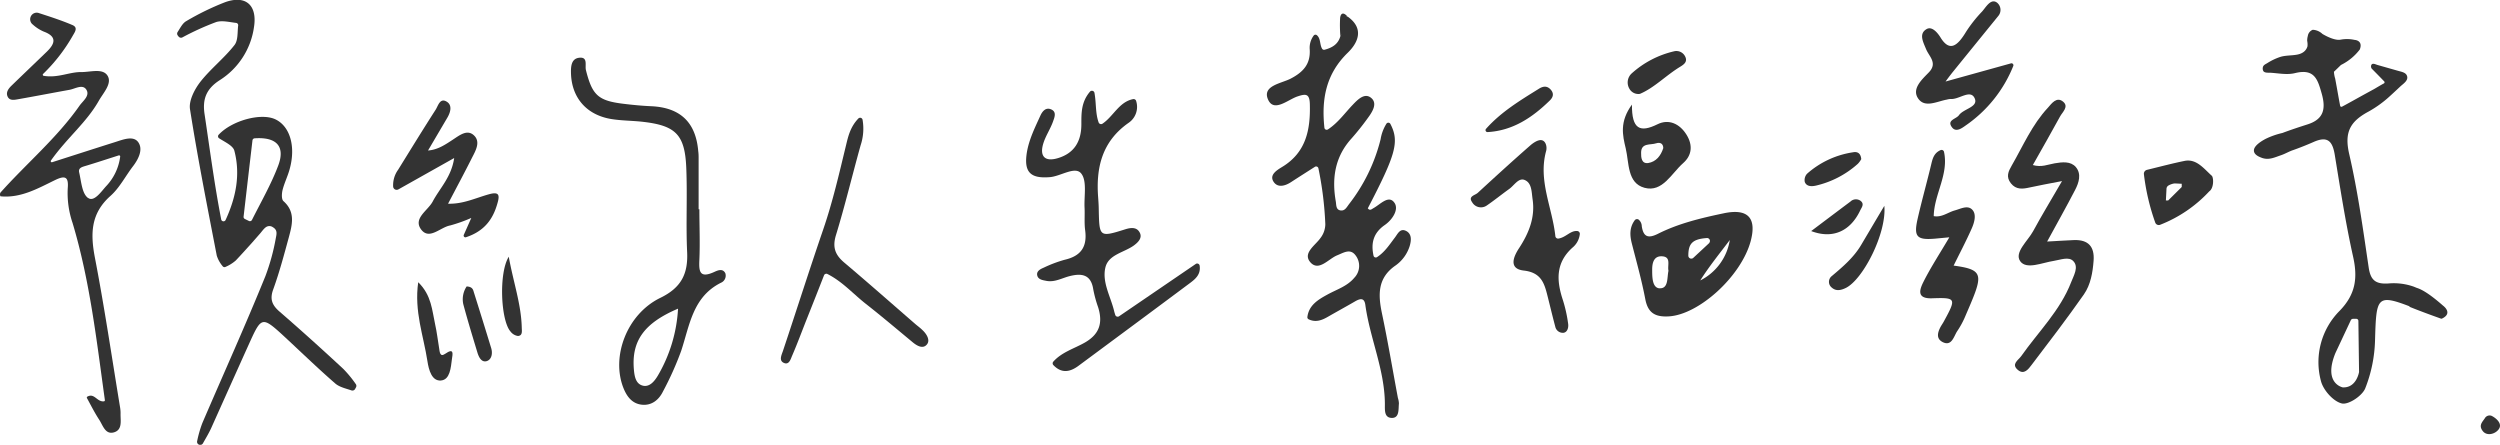 <svg id="圖層_1" data-name="圖層 1" xmlns="http://www.w3.org/2000/svg" viewBox="0 0 666.03 118.5"><defs><style>.cls-1,.cls-2{fill:#333;}.cls-2{fill-rule:evenodd;}</style></defs><path class="cls-1" d="M666.55,115.11c-.87,1.4-3.21,2.1-4.35.63s-.18-2.35.52-3.36a1.46,1.46,0,0,1,1.84-.69c1.08.53,2.75,1.89,2.07,3.27Z" transform="translate(-0.76 -0.9)"/><path class="cls-1" d="M359.4,5.33a.59.59,0,0,1,.54.1c4.25,3.12,2.66,6.82-.11,9.51-5.78,5.62-7.05,12.27-6.23,20a.61.61,0,0,0,.95.43c2.65-1.74,4.43-4.27,6.5-6.45,1.41-1.49,3.24-3.39,5-1.94s.34,3.71-.87,5.34a69.39,69.39,0,0,1-4.35,5.46c-4.4,4.84-5.29,10.53-4.21,16.73.17.94,0,2.21,1.21,2.44s1.71-.86,2.3-1.63A46.25,46.25,0,0,0,368.57,38a11.16,11.16,0,0,1,1.59-4.2.62.62,0,0,1,1,.09c2.49,4.75,1.44,8.2-6,22.51.59.76,1.07.18,1.6-.1,1.78-1,4-3.56,5.5-1.37,1.25,1.78-.57,4.53-2.57,5.91-3,2.08-3.75,4.76-3,8.19a.61.61,0,0,0,.93.37c2.05-1.33,3.31-3.31,4.71-5.15.78-1,1.4-2.62,3-1.84s1.42,2.54,1,4a10,10,0,0,1-3.74,5.19c-4.89,3.35-4.7,7.83-3.65,12.84,1.57,7.46,2.84,15,4.24,22.48a5.5,5.5,0,0,1,.27,1.47c-.16,1.51.17,3.81-1.81,3.85-2.21,0-1.91-2.18-1.93-3.86-.09-9.07-4-17.41-5.21-26.27-.29-2.09-1.56-1.61-2.87-.84-2.29,1.33-4.62,2.6-6.92,3.92-1.69,1-3.39,1.7-5.32.77a.6.6,0,0,1-.33-.6c.39-3.14,2.82-4.61,5.37-6s5.25-2.21,7.12-4.44a4.57,4.57,0,0,0,.34-6c-1.43-1.91-3.18-.68-4.9,0-2.29.94-4.79,4.25-7,2-2.38-2.5,1.11-4.56,2.55-6.6a6.11,6.11,0,0,0,1.3-3.68A91,91,0,0,0,352,45.74a.62.62,0,0,0-.93-.4c-2.31,1.48-4.29,2.73-6.24,4-1.68,1.13-3.73,1.69-4.82-.09s.9-3,2.27-3.84c6.47-3.88,7.62-10,7.44-16.79-.08-2.85-1.13-2.76-3.38-2-2.57.9-6.28,4.33-7.79.71s3.58-4.19,6.08-5.49c3.3-1.72,5.28-3.85,5.06-7.72a5.44,5.44,0,0,1,1.06-3.75.59.59,0,0,1,.84-.09c1.05.88.73,2.45,1.38,3.58a.6.6,0,0,0,.68.29c2-.53,3.68-1.47,4.24-3.76C359.14,9,356.61,6.23,359.4,5.33Z" transform="translate(-0.76 -0.9)"/><path class="cls-1" d="M292.34,25.64c.51,2.85.22,5.37,1.11,7.88a.69.69,0,0,0,1,.35c2.92-1.94,4.44-5.83,8.18-6.56a.69.69,0,0,1,.81.49,5.13,5.13,0,0,1-2,5.82c-7.15,5-8.74,12.06-8.11,20,.05.71.13,1.88.14,2.6.17,7.85,0,8,7.14,5.75,1.68-.52,3.13-.51,3.84,1,.63,1.32-.43,2.45-1.58,3.3-2.63,1.93-6.82,2.42-7.63,5.93-.9,3.91,1.39,7.68,2.32,11.5.07.32.17.63.32,1.11a.68.68,0,0,0,1,.36l20.43-13.94a.67.67,0,0,1,1.05.43c.34,2.22-1,3.45-2.31,4.45-10,7.47-20,14.86-30,22.27-2.33,1.72-4.57,2-6.68-.24a.67.67,0,0,1,0-.89c2.22-2.5,5.47-3.44,8.25-5,4.1-2.28,5-5.35,3.68-9.54A32,32,0,0,1,292,77.89c-.63-3.92-3.13-4.22-6.27-3.43-2.06.52-4,1.71-6.24,1.26-.91-.18-2.15-.33-2.4-1.45s.81-1.68,1.73-2.06a34.06,34.06,0,0,1,5.56-2.1c4.38-1,6.06-3.48,5.48-7.86-.27-2-.06-4-.16-6-.16-3.14.71-7.19-.92-9.16s-5.39.75-8.29,1c-5.32.45-7-1.42-6.15-6.64.6-3.49,2.16-6.6,3.6-9.76.49-1.08,1.36-2.18,2.67-1.72,1.81.62,1.06,2.25.67,3.36-.72,2-2,3.85-2.6,5.89-1,3.4.53,4.84,3.92,3.81,4.43-1.33,6.26-4.55,6.25-9.07,0-2.91-.06-5.89,2.31-8.66A.69.69,0,0,1,292.34,25.64Z" transform="translate(-0.76 -0.9)"/><path class="cls-1" d="M542.33,44.87c2.32.67,4-.15,5.82-.46,2-.34,4.26-.61,5.64,1,1.55,1.84.81,4.16-.2,6.1-2.27,4.38-4.69,8.68-7.45,13.74,2.74-.15,4.94-.3,7.14-.39,3.79-.14,5.52,1.71,5.24,5.48-.24,3.18-.78,6.39-2.59,9-4.47,6.38-9.2,12.58-13.93,18.78-.82,1.08-2,2.74-3.66,1.33-1.86-1.56.15-2.61.9-3.68,4.56-6.49,10.38-12.13,13.31-19.72.7-1.81,2.05-4,.59-5.56-1.22-1.34-3.47-.35-5.23-.09-3.09.47-7.3,2.41-8.94.09s2-5.37,3.44-8c2.26-4.18,4.74-8.24,7.7-13.35-3.57.7-6.11,1.14-8.62,1.7-1.86.42-3.61.65-5-1.1s-.65-3.22.17-4.65c3.06-5.3,5.47-11,9.72-15.53.9-1,2.3-3.08,4.07-1.53,1.5,1.31-.21,2.7-.87,3.91C547.25,36.22,544.8,40.48,542.33,44.87Z" transform="translate(-0.76 -0.9)"/><path class="cls-1" d="M229.43,32.48a.66.66,0,0,1,1.13.34,14,14,0,0,1-.52,6.79c-2.24,8-4.14,16-6.57,23.93-1,3.28-.19,5.29,2.24,7.34,6.35,5.36,12.58,10.86,18.85,16.3.63.55,1.29,1,1.9,1.61,1.17,1.06,2.17,2.73,1.26,3.85C246.64,94,245,93,243.81,92c-4.09-3.39-8.15-6.83-12.33-10.11-3.41-2.67-6.31-6-10.3-8a.66.66,0,0,0-.89.36Q218,80.11,215.65,86c-1.28,3.22-2.47,6.47-3.85,9.65-.4.91-.81,2.63-2.29,1.89-1.24-.62-.56-2-.18-3.09,3.61-10.82,7.07-21.7,10.77-32.49,2.53-7.38,4.27-15,6.09-22.51C226.75,37.11,227.34,34.66,229.43,32.48Z" transform="translate(-0.76 -0.9)"/><path class="cls-1" d="M520.09,64.12l-3.81.36c-4.82.41-5.72-.48-4.67-5.16,1.13-5,2.54-9.94,3.72-14.93.36-1.5.81-2.79,2.43-3.5a.66.66,0,0,1,.9.44c1.33,6-2.62,11.3-2.73,17.15,2.15.4,3.75-1,5.57-1.51,1.6-.43,3.43-1.49,4.67-.23s.57,3.49-.16,5.12c-1.46,3.29-3.14,6.47-4.78,9.8,8.69,1.16,7.78,2.64,2.85,14.08a23,23,0,0,1-1.92,3.42c-.88,1.36-1.44,4.07-3.82,2.89-1.74-.87-1.42-2.4-.7-3.85.29-.59.7-1.12,1-1.7,3.35-6.12,3.28-6.36-3.17-6.13-4.36.15-3.19-2.56-2.23-4.48C515.16,72.08,517.52,68.49,520.09,64.12Z" transform="translate(-0.76 -0.9)"/><path class="cls-1" d="M536.51,17.78a.52.52,0,0,1,.62.68,35.09,35.09,0,0,1-12.75,15.91c-1.06.77-2.52,1.78-3.54.51-1.57-2,1.06-2.24,1.8-3.28,1.25-1.77,5.32-2.17,4.17-4.57s-4.14.42-6.36.24a4.26,4.26,0,0,0-1,.16c-2.67.47-6,2.39-7.76-.43-1.58-2.52,1.11-4.93,2.92-6.8,2.43-2.5.09-4.23-.71-6.19s-2-4.1.11-5.35c1.46-.87,3,1,3.83,2.39,2.38,3.71,4.44,2.08,6.72-1.71A35.85,35.85,0,0,1,528.78,4c1-1.07,2.35-3.71,4.07-2.35a2.5,2.5,0,0,1,.28,3.5q-6,7.38-12,14.78c-.49.61-1,1.25-2.05,2.69Z" transform="translate(-0.76 -0.9)"/><path class="cls-1" d="M502.77,55.74c.65,7.31-5.71,19.69-10.3,21.89-1.24.59-2.54.92-3.7-.11a1.94,1.94,0,0,1,0-3.07c2.93-2.47,5.83-4.93,7.81-8.27C498.41,63.1,500.23,60,502.77,55.74Z" transform="translate(-0.76 -0.9)"/><path class="cls-1" d="M496.62,43.29a5.67,5.67,0,0,1-.9,1.24,25.23,25.23,0,0,1-11.22,5.83c-1.1.24-2.47.26-2.93-1a2.49,2.49,0,0,1,.62-2.18,23.76,23.76,0,0,1,12.25-5.71C495.41,41.27,496.46,41.54,496.62,43.29Z" transform="translate(-0.76 -0.9)"/><path class="cls-1" d="M483.28,62.46c3.91-2.94,7.18-5.41,10.46-7.86a2.1,2.1,0,0,1,2.73-.17c1.06.86.22,1.78-.17,2.61C493.68,62.5,489,64.64,483.28,62.46Z" transform="translate(-0.76 -0.9)"/><path class="cls-1" d="M359.69,5.25c-2.12,1.2.1,3.93-1.84,5.2a33.9,33.9,0,0,1-.06-4.83C358,4.18,358.83,4.26,359.69,5.25Z" transform="translate(-0.76 -0.9)"/><path class="cls-1" d="M30.17,53.11c2.44-2.16,4-5.28,6-7.89,1.54-2,2.73-4.52,1.45-6.39s-4-.77-6.06-.12c-5.44,1.72-10.87,3.47-16.89,5.4a.29.29,0,0,1-.34-.44c4.24-6,9.49-10.15,12.74-15.9,1.2-2.13,3.61-4.59,2.36-6.67s-4.49-1-6.92-1c-3.22-.07-6.29,1.65-10.12,1a.3.3,0,0,1-.15-.5,45.17,45.17,0,0,0,7.87-10.13c.56-1,1.54-2.22-.06-2.9-2.88-1.23-5.89-2.2-8.88-3.17a1.74,1.74,0,0,0-2.16.79,1.76,1.76,0,0,0,.49,2.25,10.43,10.43,0,0,0,2.9,1.87c3.65,1.35,3,3.26.81,5.38-3.1,3-6.26,6-9.35,9-.85.82-1.66,1.87-1,3.07.56,1,1.76.75,2.71.58,4.57-.8,9.13-1.69,13.7-2.51,1.54-.28,3.54-1.62,4.52,0s-1,3-1.88,4.28C15.92,37.66,7.84,44.42.89,52.2a1,1,0,0,0,0,1c5.44.53,10-2.13,14.57-4.34,2.62-1.26,3.61-.9,3.35,2.14a24.63,24.63,0,0,0,1.28,9.29c4.63,15.44,6.41,31.39,8.61,47.2a.29.29,0,0,1-.24.33c-1.86.23-2.53-2.31-4.43-1.25a.28.28,0,0,0-.1.39c1.09,2,2.1,4,3.29,5.81.94,1.46,1.59,3.91,3.8,3.34,2.44-.63,1.82-3.13,1.86-5a9.44,9.44,0,0,0-.13-1.68C30.54,96,28.57,82.62,26,69.32,24.82,63,25,57.72,30.17,53.11Zm-6,.5c-1.59-1.21-1.76-4.4-2.32-6.78-.3-1.26.9-1.48,1.87-1.78,2.72-.82,5.41-1.71,8.67-2.75a.3.3,0,0,1,.39.31A14,14,0,0,1,29,50.54C27.68,52,25.79,54.82,24.21,53.61Z" transform="translate(-0.76 -0.9)"/><path class="cls-1" d="M120.13,55.17c4,.13,7.38-1.54,10.85-2.5,2.57-.72,3,0,2.33,2.3-1.19,4.36-3.54,7.52-8.4,9.13a.47.47,0,0,1-.59-.63l2-4.51a40.2,40.2,0,0,1-5.61,2c-2.62.46-5.52,3.91-7.69,1.16-2.34-3,1.7-5.08,3-7.5,1.89-3.59,5-6.53,5.74-11.62l-14.87,8.36a.94.94,0,0,1-1.39-.74,7,7,0,0,1,1.32-4.49c3.32-5.36,6.61-10.73,10-16,.66-1,1.14-3.3,3-2.11,1.42.9,1,2.66.21,4.07-1.67,2.85-3.35,5.7-5.24,8.91,2.63-.21,4.57-1.56,6.49-2.81s3.94-2.94,5.76-1.21.42,4.09-.56,6C124.5,46.93,122.39,50.85,120.13,55.17Z" transform="translate(-0.76 -0.9)"/><path class="cls-1" d="M112.18,76.09c3.58,3.5,3.68,7.53,4.51,11.24.47,2.09.7,4.23,1.06,6.34.15.9.19,2.48,1.57,1.51,2.54-1.78,2,.16,1.84,1.38-.3,2.27-.49,5.5-2.92,5.71s-3.25-2.78-3.61-5.16C113.61,90.4,111.07,83.85,112.18,76.09Z" transform="translate(-0.76 -0.9)"/><path class="cls-1" d="M136.3,69.3c1.21,6.74,3.29,12.55,3.46,18.78,0,.86.33,2.23-1,2.33a3,3,0,0,1-2-1.2C134.17,86.29,133.59,73.64,136.3,69.3Z" transform="translate(-0.76 -0.9)"/><path class="cls-1" d="M125.08,77.21c1.76.09,1.74,1.08,2,1.8q2.3,7.3,4.54,14.63c.43,1.41.13,3-1.14,3.45-1.47.47-2.18-1.09-2.56-2.36-1.29-4.26-2.59-8.51-3.74-12.81A6.18,6.18,0,0,1,125.08,77.21Z" transform="translate(-0.76 -0.9)"/><path class="cls-1" d="M194,73.7c-.73-1.46-2.21-.68-3.06-.3-3.85,1.72-4-.27-3.86-3.29.2-4.48,0-9,0-13.46h-.2q0-6.72,0-13.45c0-.66,0-1.33-.1-2-.63-7.7-4.78-11.64-12.48-12-2.49-.11-5-.35-7.45-.65-6.76-.82-8.32-2.3-10-9-.3-1.22.64-3.57-1.83-3.26-2,.25-2.18,2.19-2.15,3.93.1,6.55,4,11.23,10.62,12.37,2.77.47,5.63.44,8.43.75,8.86,1,11.31,3.4,11.67,12.31.31,7.46-.12,15,.23,22.42.27,5.81-1.59,9.48-7.12,12.17-9,4.37-13.17,15.74-9.83,24.08.93,2.3,2.34,4.14,4.92,4.4s4.47-1.28,5.56-3.46a83.06,83.06,0,0,0,4.88-10.87c2.27-6.84,3.07-14.4,10.62-18.17A2.06,2.06,0,0,0,194,73.7ZM176,101c-.89,1.48-2.14,3-3.86,2.67-2-.42-2.35-2.46-2.51-4.38C169,91.77,172.29,87,181.4,83.13A39.52,39.52,0,0,1,176,101Z" transform="translate(-0.76 -0.9)"/><path class="cls-1" d="M416,64.45c2-.35,3.16-2.18,5-2a.76.76,0,0,1,.65.78,5.44,5.44,0,0,1-2,3.67c-4.54,4.12-4.2,8.88-2.5,14a36.88,36.88,0,0,1,1.38,6.25c.14.92-.13,2.22-1.21,2.41A2.06,2.06,0,0,1,415.12,88c-.72-2.7-1.37-5.42-2.05-8.13-.86-3.42-1.64-6.35-6.35-6.89-4.17-.47-2.71-3.78-1.24-6,2.61-4,4.3-8.19,3.58-13-.28-1.89-.17-4.39-2.17-5.15-1.57-.6-2.74,1.47-4.05,2.41-2,1.43-3.92,3-6,4.42a2.7,2.7,0,0,1-3.91-.93c-1.09-1.56.8-1.79,1.51-2.44,4.62-4.25,9.26-8.49,14-12.64.82-.72,2.1-1.56,3-1.41,1.17.2,1.52,1.82,1.23,2.88-2.18,7.89,1.65,15.07,2.46,22.73A.73.73,0,0,0,416,64.45Z" transform="translate(-0.76 -0.9)"/><path class="cls-1" d="M437.65,25.91a2.73,2.73,0,0,1-2.8-1.37,3.27,3.27,0,0,1,.62-4.09,25.53,25.53,0,0,1,11.23-5.87,2.6,2.6,0,0,1,3,1.36c.72,1.39-.31,2.13-1.31,2.74C444.57,21,441.48,24.3,437.65,25.91Z" transform="translate(-0.76 -0.9)"/><path class="cls-1" d="M397.05,36.09a.52.52,0,0,1-.41-.85c4-4.5,9-7.52,14-10.63,1-.65,2.13-1,3.16.07s.77,2.1-.16,3C409,32.21,403.78,35.72,397.05,36.09Z" transform="translate(-0.76 -0.9)"/><path class="cls-1" d="M460,57.72c-6,1.26-12,2.68-17.53,5.46-2.59,1.3-3.88.88-4.32-2a2.36,2.36,0,0,0-.86-1.79.76.76,0,0,0-1,.17c-1.41,1.9-1.36,3.95-.81,6.13,1.26,4.94,2.65,9.87,3.6,14.88.7,3.69,2.62,4.82,6.23,4.62,8-.42,19.27-10.6,21.84-20C468.82,59,466.47,56.36,460,57.72Zm-17.08,20c-2-.1-2-3-2-5,0-1.77.43-3.61,2.54-3.54,2.62.09,1.47,2.39,1.8,3.87C444.85,74.87,445.3,77.83,442.89,77.7Zm13.24-12.11-4.3,4a.79.79,0,0,1-1.31-.59c0-3.31,1.17-4.43,5-4.71A.78.78,0,0,1,456.13,65.59Zm-2.47,10.06c2.4-3.8,5.22-7.26,7.91-10.83A14.59,14.59,0,0,1,453.66,75.65Z" transform="translate(-0.76 -0.9)"/><path class="cls-1" d="M450.05,36.76c-1.83-2.93-4.73-4.22-7.68-2.77-4.69,2.31-6.9,1.38-6.84-5.23-3.34,4.59-2.5,8.15-1.66,11.66.93,3.89.37,9.25,5,10.51,4.8,1.3,7.19-3.84,10.3-6.57C451.55,42.27,451.78,39.52,450.05,36.76Zm-10.18,7.57c-1.81.26-1.93-1.51-1.9-2.74,0-2.71,2.49-2,4-2.51,1.09-.34,1.88.06,1.91,1.27C443.21,42.45,441.92,44,439.87,44.33Z" transform="translate(-0.76 -0.9)"/><path class="cls-2" d="M71.85,61.28c-.77.38-1.35,1.37-2,2.06L67.8,65.68c-1.4,1.55-2.8,3.11-4.23,4.62A10.24,10.24,0,0,1,60.85,72a.61.61,0,0,1-.79-.2A8.2,8.2,0,0,1,58.51,69C56,56,53.42,43,51.38,30c-.36-2.24,1.18-5.25,2.71-7.24,2.73-3.5,6.36-6.31,9.11-9.82,1-1.23.79-3.33,1-5.17A.62.62,0,0,0,63.65,7c-1.81-.21-3.72-.72-5.31-.22a71.91,71.91,0,0,0-9,4.09.82.82,0,0,1-1-.23,2.56,2.56,0,0,1-.2-.26.8.8,0,0,1-.06-.95c.7-1.07,1.29-2.32,2.28-2.89a70.6,70.6,0,0,1,10.23-5c5.53-2.07,8.76.65,7.84,6.54a20,20,0,0,1-9.15,14.19c-3.64,2.35-4.64,5.14-4,9.18,1.39,9.28,2.6,18.59,4.41,27.9a.62.62,0,0,0,1.18.14c2.71-5.9,4-12,2.33-18.42-.35-1.37-2.47-2.29-4.07-3.33a.62.62,0,0,1-.11-.95c3.5-3.76,11.26-5.9,15.08-4.11s5.52,7.05,3.86,13.16c-.5,1.91-1.42,3.72-1.91,5.63-.24.95-.33,2.49.21,3,3.27,2.89,2.35,6.3,1.44,9.67-1.26,4.63-2.5,9.28-4.12,13.78-1,2.65-.37,4.24,1.66,6,5.77,5,11.42,10.1,17,15.28a30.3,30.3,0,0,1,3.29,4,.8.8,0,0,1,.07.89l-.23.43a.81.81,0,0,1-1,.38c-1.53-.52-3.19-.87-4.31-1.85-4.88-4.24-9.51-8.76-14.25-13.13-5-4.56-5.48-4.46-8.22,1.52C64.05,99.27,60.54,107.12,57,115c-.64,1.38-1.43,2.69-2.17,4a.83.83,0,0,1-1,.38.82.82,0,0,1-.54-1,31,31,0,0,1,1.36-4.73c5.61-13.07,11.47-26,16.83-39.22a56.86,56.86,0,0,0,2.76-10.09c.25-1.21.45-2.17-.77-2.9A1.6,1.6,0,0,0,71.85,61.28Zm-5.77-2,1,.49a.62.62,0,0,0,.81-.28c2.41-4.81,5.12-9.5,7-14.5s-.34-7.65-6.3-7.24a.62.62,0,0,0-.57.55c-.79,6.73-1.58,13.54-2.37,20.35A.61.61,0,0,0,66.08,59.27Z" transform="translate(-0.76 -0.9)"/><path class="cls-1" d="M590,47.72c-2.1-1.88-4.09-4.6-7.26-3.95s-5.83,1.36-10,2.38a1.07,1.07,0,0,0-.82,1.13,58.81,58.81,0,0,0,3,12.85,1,1,0,0,0,1.34.65,35.37,35.37,0,0,0,13.07-8.9C590.63,51,590.5,48.14,590,47.72Zm-8,3-3.62,3.59h-.6l.16-3.12a1.06,1.06,0,0,1,.55-.88,4.59,4.59,0,0,1,1.55-.54h.22l1.74.09Z" transform="translate(-0.76 -0.9)"/><path class="cls-1" d="M651.63,82.34c-3.32-2.92-5.52-4.29-7-4.74l-.81-.33a16,16,0,0,0-6.77-.85c-3.4.22-4.72-.88-5.23-4.17C630.32,62.13,628.94,52,626.63,42c-1.34-5.75.1-8.69,5.2-11.41a29.54,29.54,0,0,0,5.78-4.22c.89-.8,1.76-1.63,2.64-2.45.68-.64,2-1.45,1.83-2.54s-1.29-1.3-2.26-1.56l-3.27-.93-2.46-.7c-.45-.14-1.25-.58-1.57,0a1,1,0,0,0,.1,1q1.67,1.68,3.31,3.38a.35.35,0,0,1-.08.56c-.75.39-2.2,1.27-2.39,1.38l-3.05,1.67c-1.9,1.05-3.78,2.11-5.69,3.13a.35.35,0,0,1-.52-.24c-.32-1.66-.61-3.33-.91-5-.14-.75-.27-1.49-.41-2.23a7.47,7.47,0,0,1-.33-1.82.76.76,0,0,0,.09-.09l.12-.11,1.64-1.59a.21.21,0,0,1,.1-.06,14.19,14.19,0,0,0,4.94-4.09c.94-2.46-1.39-2.55-1.39-2.55a9.25,9.25,0,0,0-3.68-.07c-1.81.39-4.89-1.52-4.89-1.52A4,4,0,0,0,617,8.84l-.11,0a2.07,2.07,0,0,0-1.3,1.65,4.64,4.64,0,0,0-.17,1.28,4.79,4.79,0,0,1,.08,1.46,2.82,2.82,0,0,1-1.4,1.75c-1.49.87-3.9.5-5.77,1.06a15.42,15.42,0,0,0-3.53,1.67c-.4.25-.89.44-1.11.88a1.46,1.46,0,0,0,0,1.14c.28.66,1.38.52,1.94.55,2.19.13,4.44.63,6.61.08,5.2-1.25,6,1.78,7.08,5.58,1.11,4,.48,6.74-3.81,8.1-2.25.72-4.5,1.46-6.7,2.29h0a20.78,20.78,0,0,0-4.39,1.53c-1,.52-3.3,1.85-3.19,3.22.07,1,1.18,1.52,2,1.83,1.91.75,3.46-.06,5.26-.67,1.09-.37,2.11-1,3.18-1.35,1.84-.65,3.66-1.38,5.44-2.16,3.61-1.6,5-.39,5.63,3.25,1.5,9.12,2.9,18.28,4.91,27.28,1.26,5.64.71,10-3.54,14.4a19.37,19.37,0,0,0-5,18.83c.65,2.4,3.28,5.35,5.53,5.89,1.74.43,5.42-2,6.24-4a37.46,37.46,0,0,0,2.62-12.89c.33-11.25.43-12.34,9.15-9l.05.15c3.12,1.28,7.54,2.85,8.35,3.14a.36.36,0,0,0,.27,0C654.39,84.32,651.63,82.34,651.63,82.34ZM629.24,100s-.67,4.29-4.35,4.1c0,0-5.27-1-1.95-9.14l4.1-8.74a.66.66,0,0,1,.58-.38h.89a.55.55,0,0,1,.55.54Z" transform="translate(-0.76 -0.9)"/></svg>